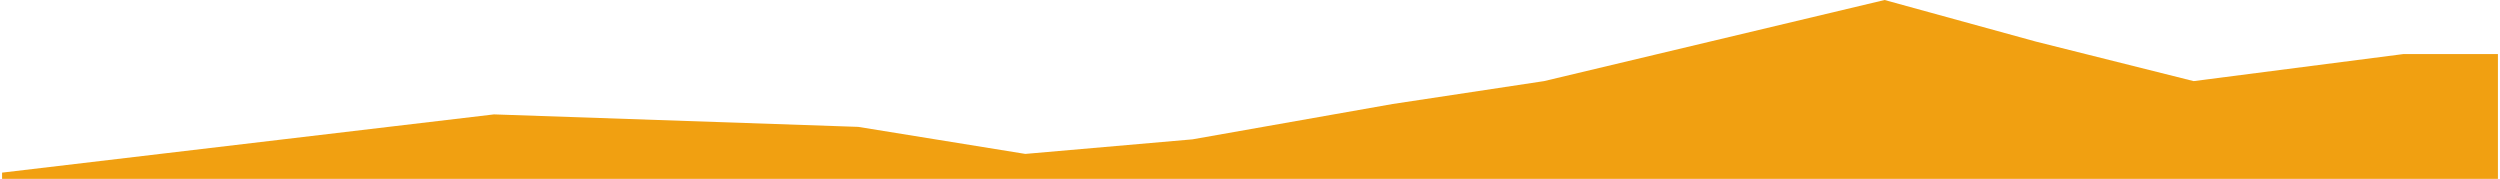 <svg width="601" height="43" preserveAspectRadio="none" viewBox="0 0 601 43" fill="none" xmlns="http://www.w3.org/2000/svg">
<path d="M118.756 27.5L0.5 41.5V43H600.5V13H577.758L527.348 19.5L489.445 10L453.058 0L371.189 19.5L334.802 25L286.665 33.5L246.489 37L206.312 30.5L118.756 27.5Z" fill="#F1A011"/>
</svg>
